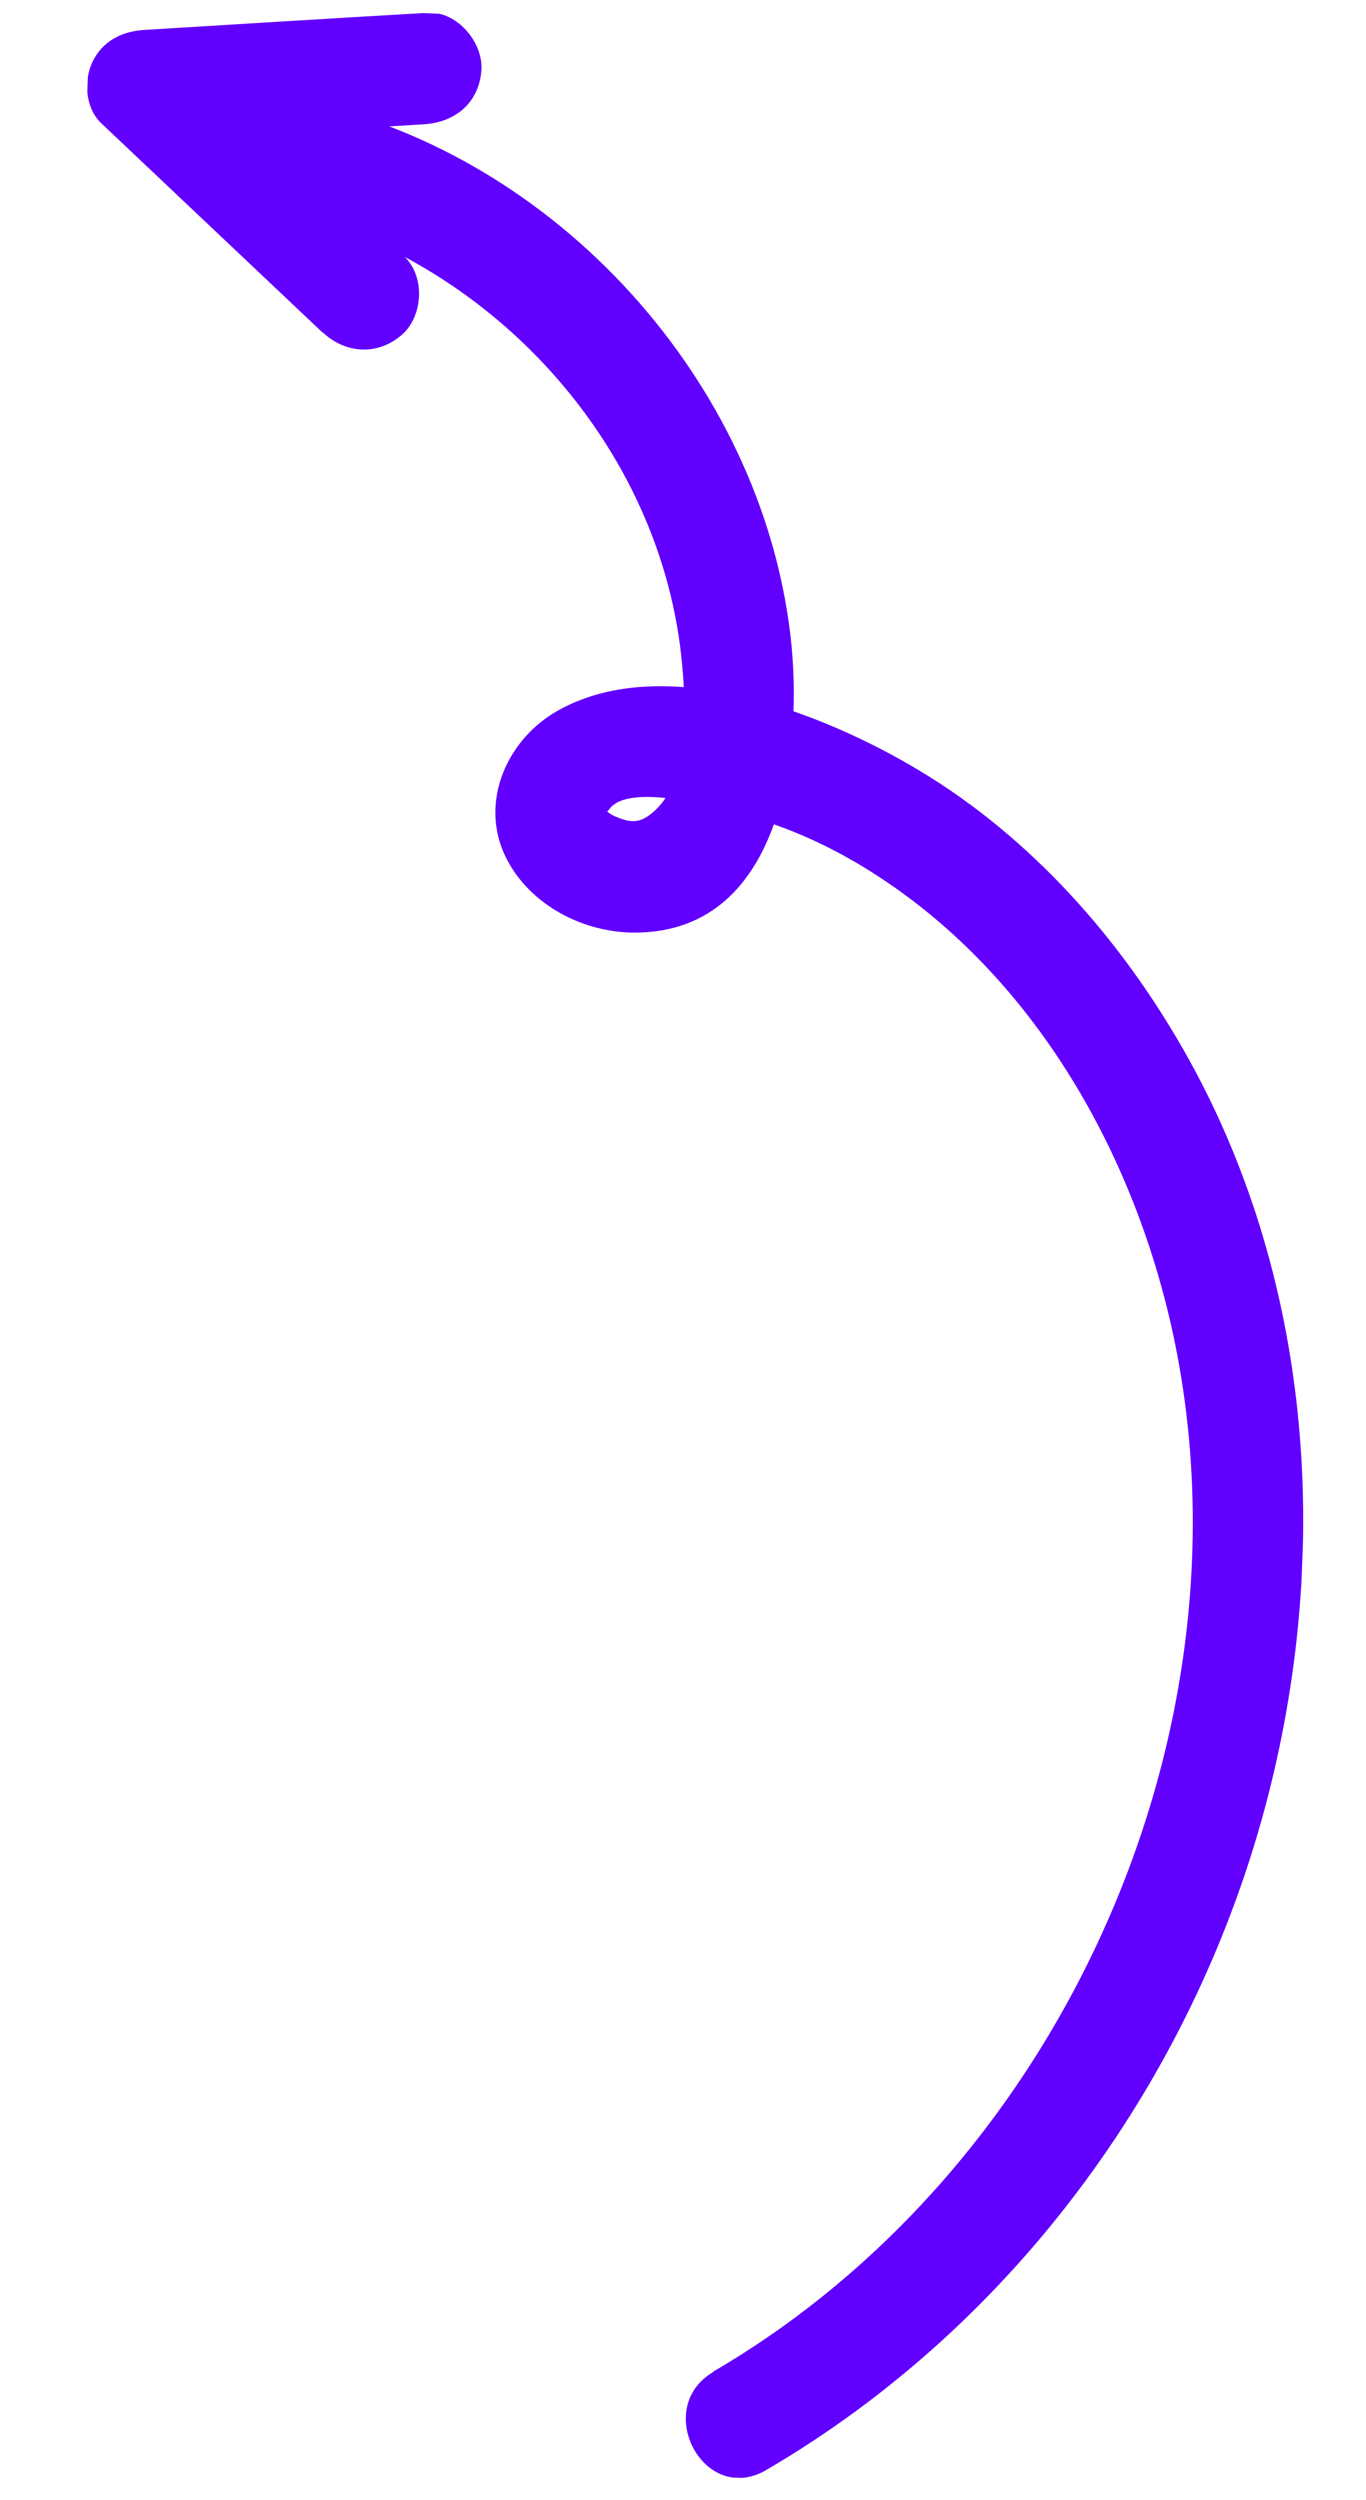 <svg width="117" height="214" viewBox="0 0 117 214" fill="none" xmlns="http://www.w3.org/2000/svg">
<g clip-path="url(#clip0_454_773)">
<path d="M61.125 203.005C90.23 186.015 106.912 149.931 100.968 116.71C98.009 100.164 89.119 83.782 74.642 74.648C71.218 72.483 67.584 70.82 63.673 69.752C61.655 69.2 53.935 66.909 52.191 69.266C51.956 69.608 51.866 69.445 51.845 69.158C51.924 69.607 52.678 69.889 53.023 70.029C54.343 70.524 55.051 70.327 56.072 69.409C59.072 66.684 58.752 60.652 58.439 57.041C56.783 37.994 41.707 21.766 23.251 17.774C17.245 16.501 20.162 7.371 26.134 8.673C47.626 13.287 65.168 32.6 67.709 54.451C68.799 63.761 67.196 79.63 54.605 79.835C50.079 79.924 45.357 77.52 43.312 73.367C41.002 68.631 43.463 63.211 47.852 60.792C57.023 55.714 70.682 61.091 78.815 66.009C88.289 71.71 95.905 80.304 101.351 89.839C112.336 109.038 114.058 132.355 108.658 153.564C102.551 177.549 87.078 198.928 65.624 211.453C60.285 214.57 55.818 206.123 61.124 203.037L61.125 203.005Z" fill="#6200FF"/>
<path d="M27.603 28.446L8.702 10.58C7.316 9.287 7.147 6.955 7.908 5.327C8.771 3.511 10.426 2.68 12.374 2.561C20.451 2.062 28.561 1.564 36.638 1.096C39.128 0.933 41.418 3.63 41.234 6.044C41.004 8.839 38.968 10.484 36.286 10.64C28.209 11.139 20.099 11.637 12.022 12.104L15.694 4.084L34.628 21.951C36.444 23.675 36.254 27.108 34.379 28.696C32.307 30.467 29.575 30.271 27.635 28.447L27.603 28.446Z" fill="#6200FF"/>
</g>
<defs>
<clipPath id="clip0_454_773">
<rect width="108.681" height="209.912" fill="white" transform="matrix(0.999 0.037 0.037 -0.999 0 209.771)"/>
</clipPath>
</defs>
</svg>
